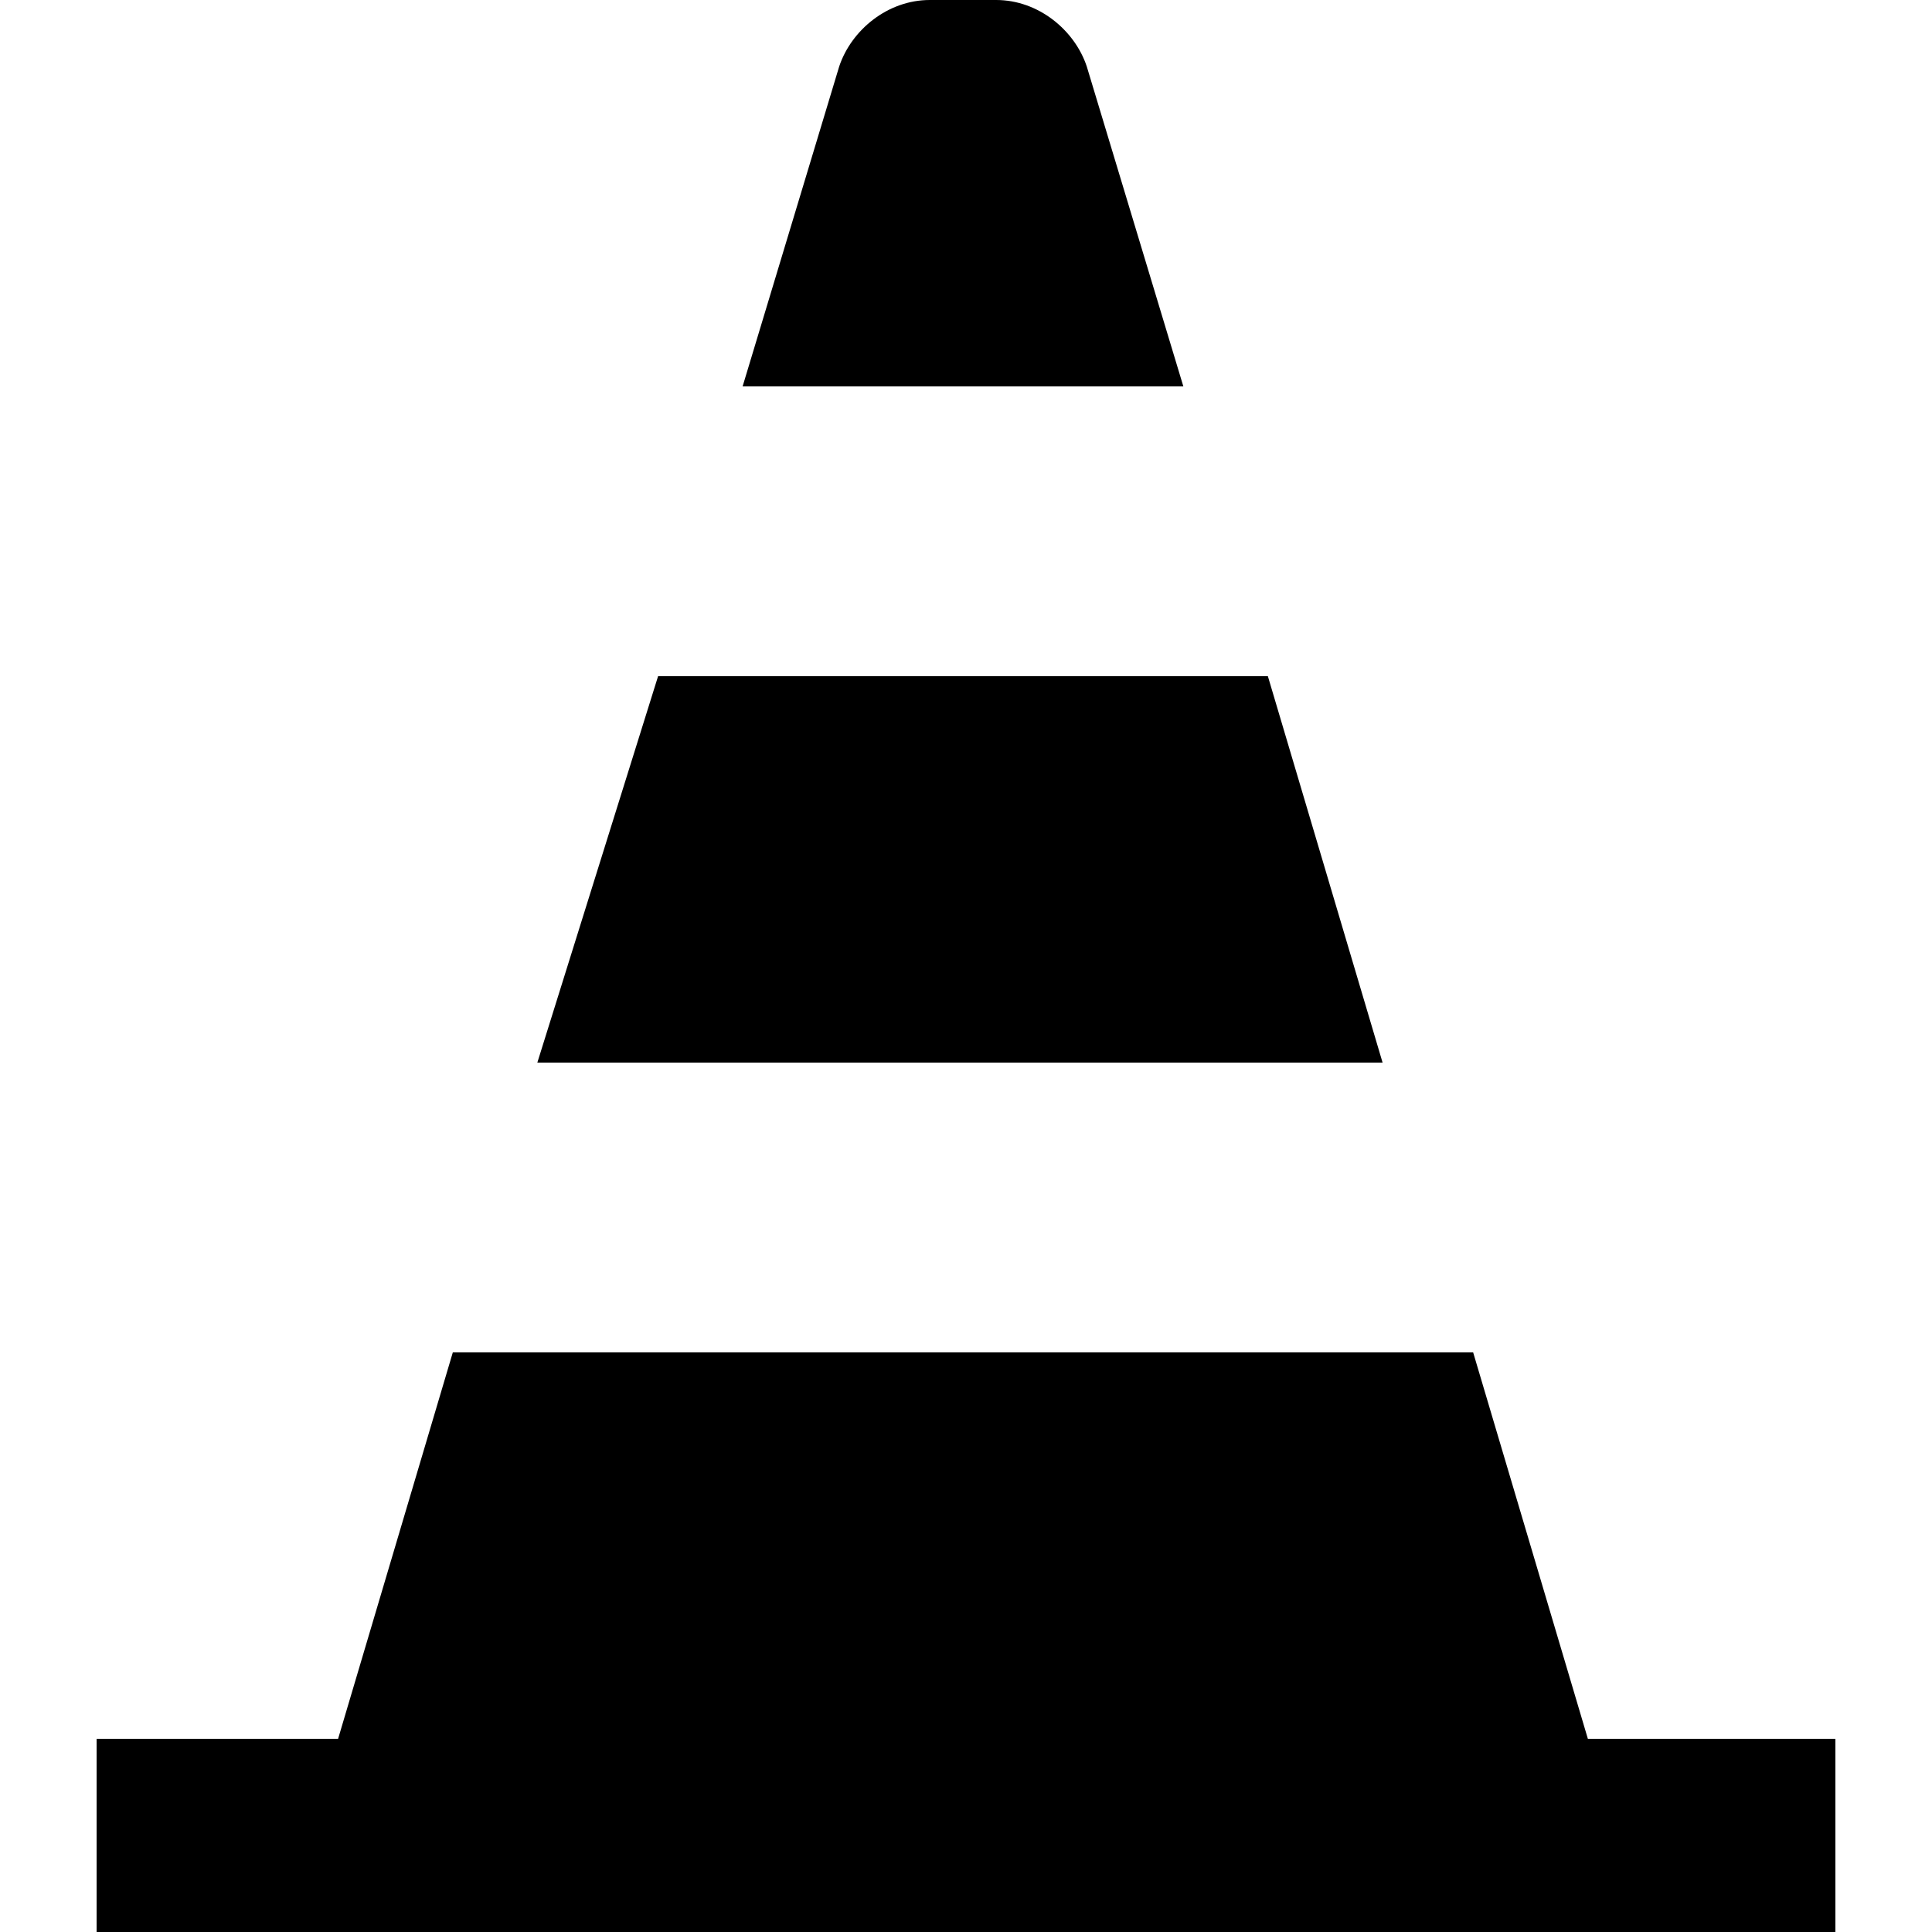 <svg version="1" xmlns="http://www.w3.org/2000/svg" viewBox="0 0 320 320"><path d="M210 112H109l-20 64h140zM180 11c-2-6-8-11-15-11h-11c-7 0-13 5-15 11l-16 53h73l-16-53zM263 288l-19-64H75l-19 64H16v32h288v-32z"/></svg>